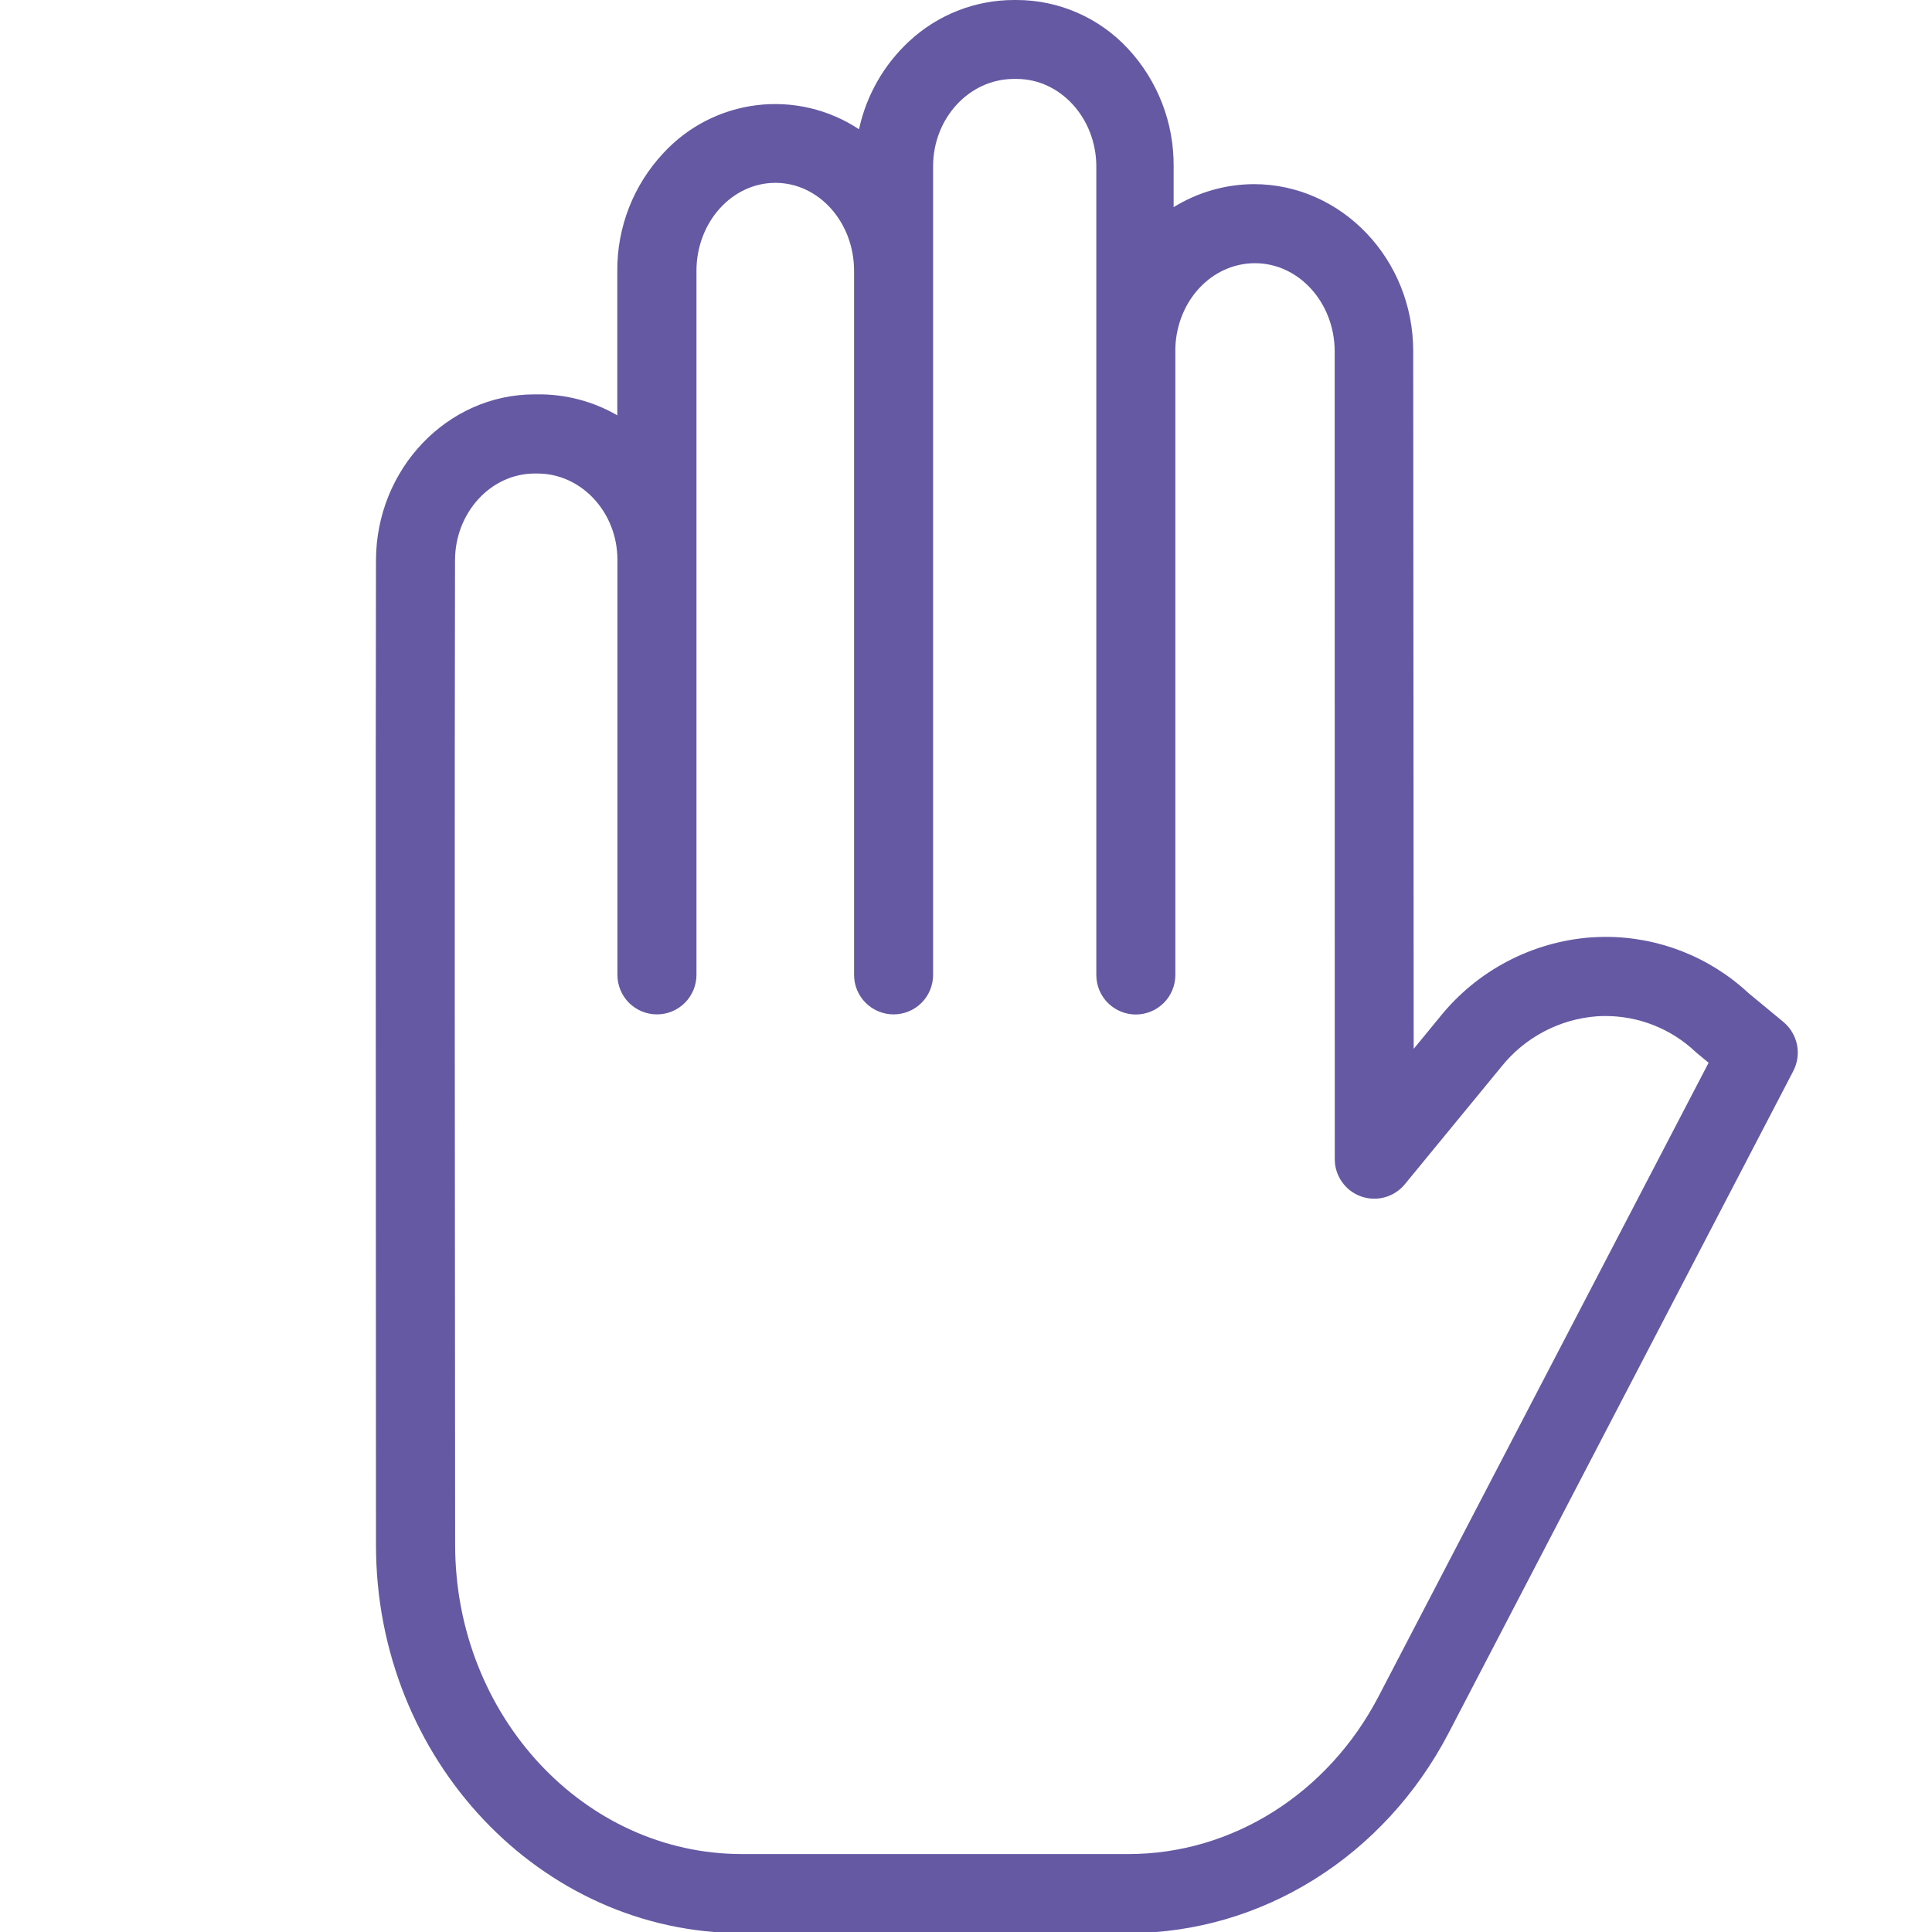 <svg width="64" height="64" viewBox="0 0 64 64" fill="none" xmlns="http://www.w3.org/2000/svg">
<g clip-path="url(#clip0)">
<path d="M59.084 33.859L57.916 32.893C56.63 31.697 54.938 31.033 53.182 31.035C53.024 31.035 52.863 31.042 52.705 31.052C51.736 31.125 50.793 31.395 49.933 31.847C49.073 32.298 48.315 32.922 47.706 33.678L46.83 34.745L46.814 11.63C46.814 8.581 44.439 6.1 41.536 6.1C40.597 6.104 39.677 6.368 38.878 6.862V5.508C38.89 4.065 38.35 2.672 37.368 1.615C36.897 1.106 36.325 0.7 35.69 0.422C35.054 0.144 34.367 0 33.674 0L33.581 0C32.301 0.003 31.068 0.487 30.128 1.357C29.282 2.136 28.698 3.158 28.456 4.282C27.458 3.622 26.257 3.339 25.069 3.484C23.881 3.629 22.783 4.193 21.973 5.074C20.984 6.131 20.439 7.526 20.449 8.973V13.758C19.643 13.292 18.726 13.052 17.795 13.064H17.708C14.821 13.064 12.461 15.531 12.455 18.56C12.438 26.012 12.455 39.309 12.455 51.188C12.455 58.273 17.898 64.037 24.574 64.037H37.386C41.797 64.037 45.86 61.494 47.99 57.403L59.41 35.469C59.545 35.203 59.587 34.9 59.528 34.607C59.468 34.315 59.312 34.051 59.084 33.859ZM15.073 18.565C15.073 16.982 16.26 15.686 17.712 15.686H17.799C19.262 15.686 20.453 16.969 20.453 18.547V32.294C20.453 32.641 20.591 32.974 20.836 33.22C21.082 33.465 21.415 33.603 21.762 33.603C22.109 33.603 22.442 33.465 22.687 33.22C22.933 32.974 23.071 32.641 23.071 32.294V8.973C23.071 7.365 24.244 6.057 25.686 6.057C27.128 6.057 28.292 7.365 28.292 8.973V32.294C28.292 32.641 28.43 32.974 28.676 33.22C28.921 33.465 29.254 33.603 29.601 33.603C29.948 33.603 30.282 33.465 30.527 33.22C30.773 32.974 30.91 32.641 30.91 32.294V5.507C30.91 3.913 32.111 2.615 33.585 2.615H33.678C35.129 2.615 36.317 3.918 36.317 5.519V11.48C36.317 11.533 36.317 11.586 36.317 11.64C36.317 11.666 36.317 11.691 36.317 11.718V19.959C36.317 25.904 36.317 31.755 36.317 32.302C36.318 32.649 36.457 32.982 36.703 33.227C36.95 33.471 37.283 33.608 37.63 33.607C37.978 33.605 38.31 33.466 38.555 33.22C38.799 32.974 38.936 32.64 38.935 32.293C38.935 31.794 38.935 26.819 38.935 21.059V19.959C38.935 18.039 38.935 16.053 38.935 14.122V11.513C38.994 9.946 40.15 8.719 41.574 8.719C43.026 8.719 44.207 10.026 44.213 11.632L44.216 38.4C44.216 38.67 44.299 38.933 44.455 39.153C44.61 39.374 44.829 39.541 45.083 39.632C45.337 39.723 45.613 39.733 45.873 39.661C46.133 39.59 46.364 39.44 46.536 39.231L49.732 35.34C50.115 34.859 50.594 34.463 51.137 34.175C51.68 33.888 52.276 33.714 52.889 33.667C52.982 33.66 53.08 33.657 53.175 33.657C54.287 33.655 55.359 34.08 56.167 34.845L56.221 34.892L56.6 35.205L45.667 56.195C43.99 59.417 40.816 61.418 37.386 61.418H24.578C19.344 61.418 15.083 56.828 15.077 51.185C15.066 39.308 15.056 26.013 15.073 18.565Z" fill="#6559A3"/>
</g>
<defs>
<clipPath id="clip0">
<rect width="64" height="64" fill="white"/>
</clipPath>
</defs>
</svg>
